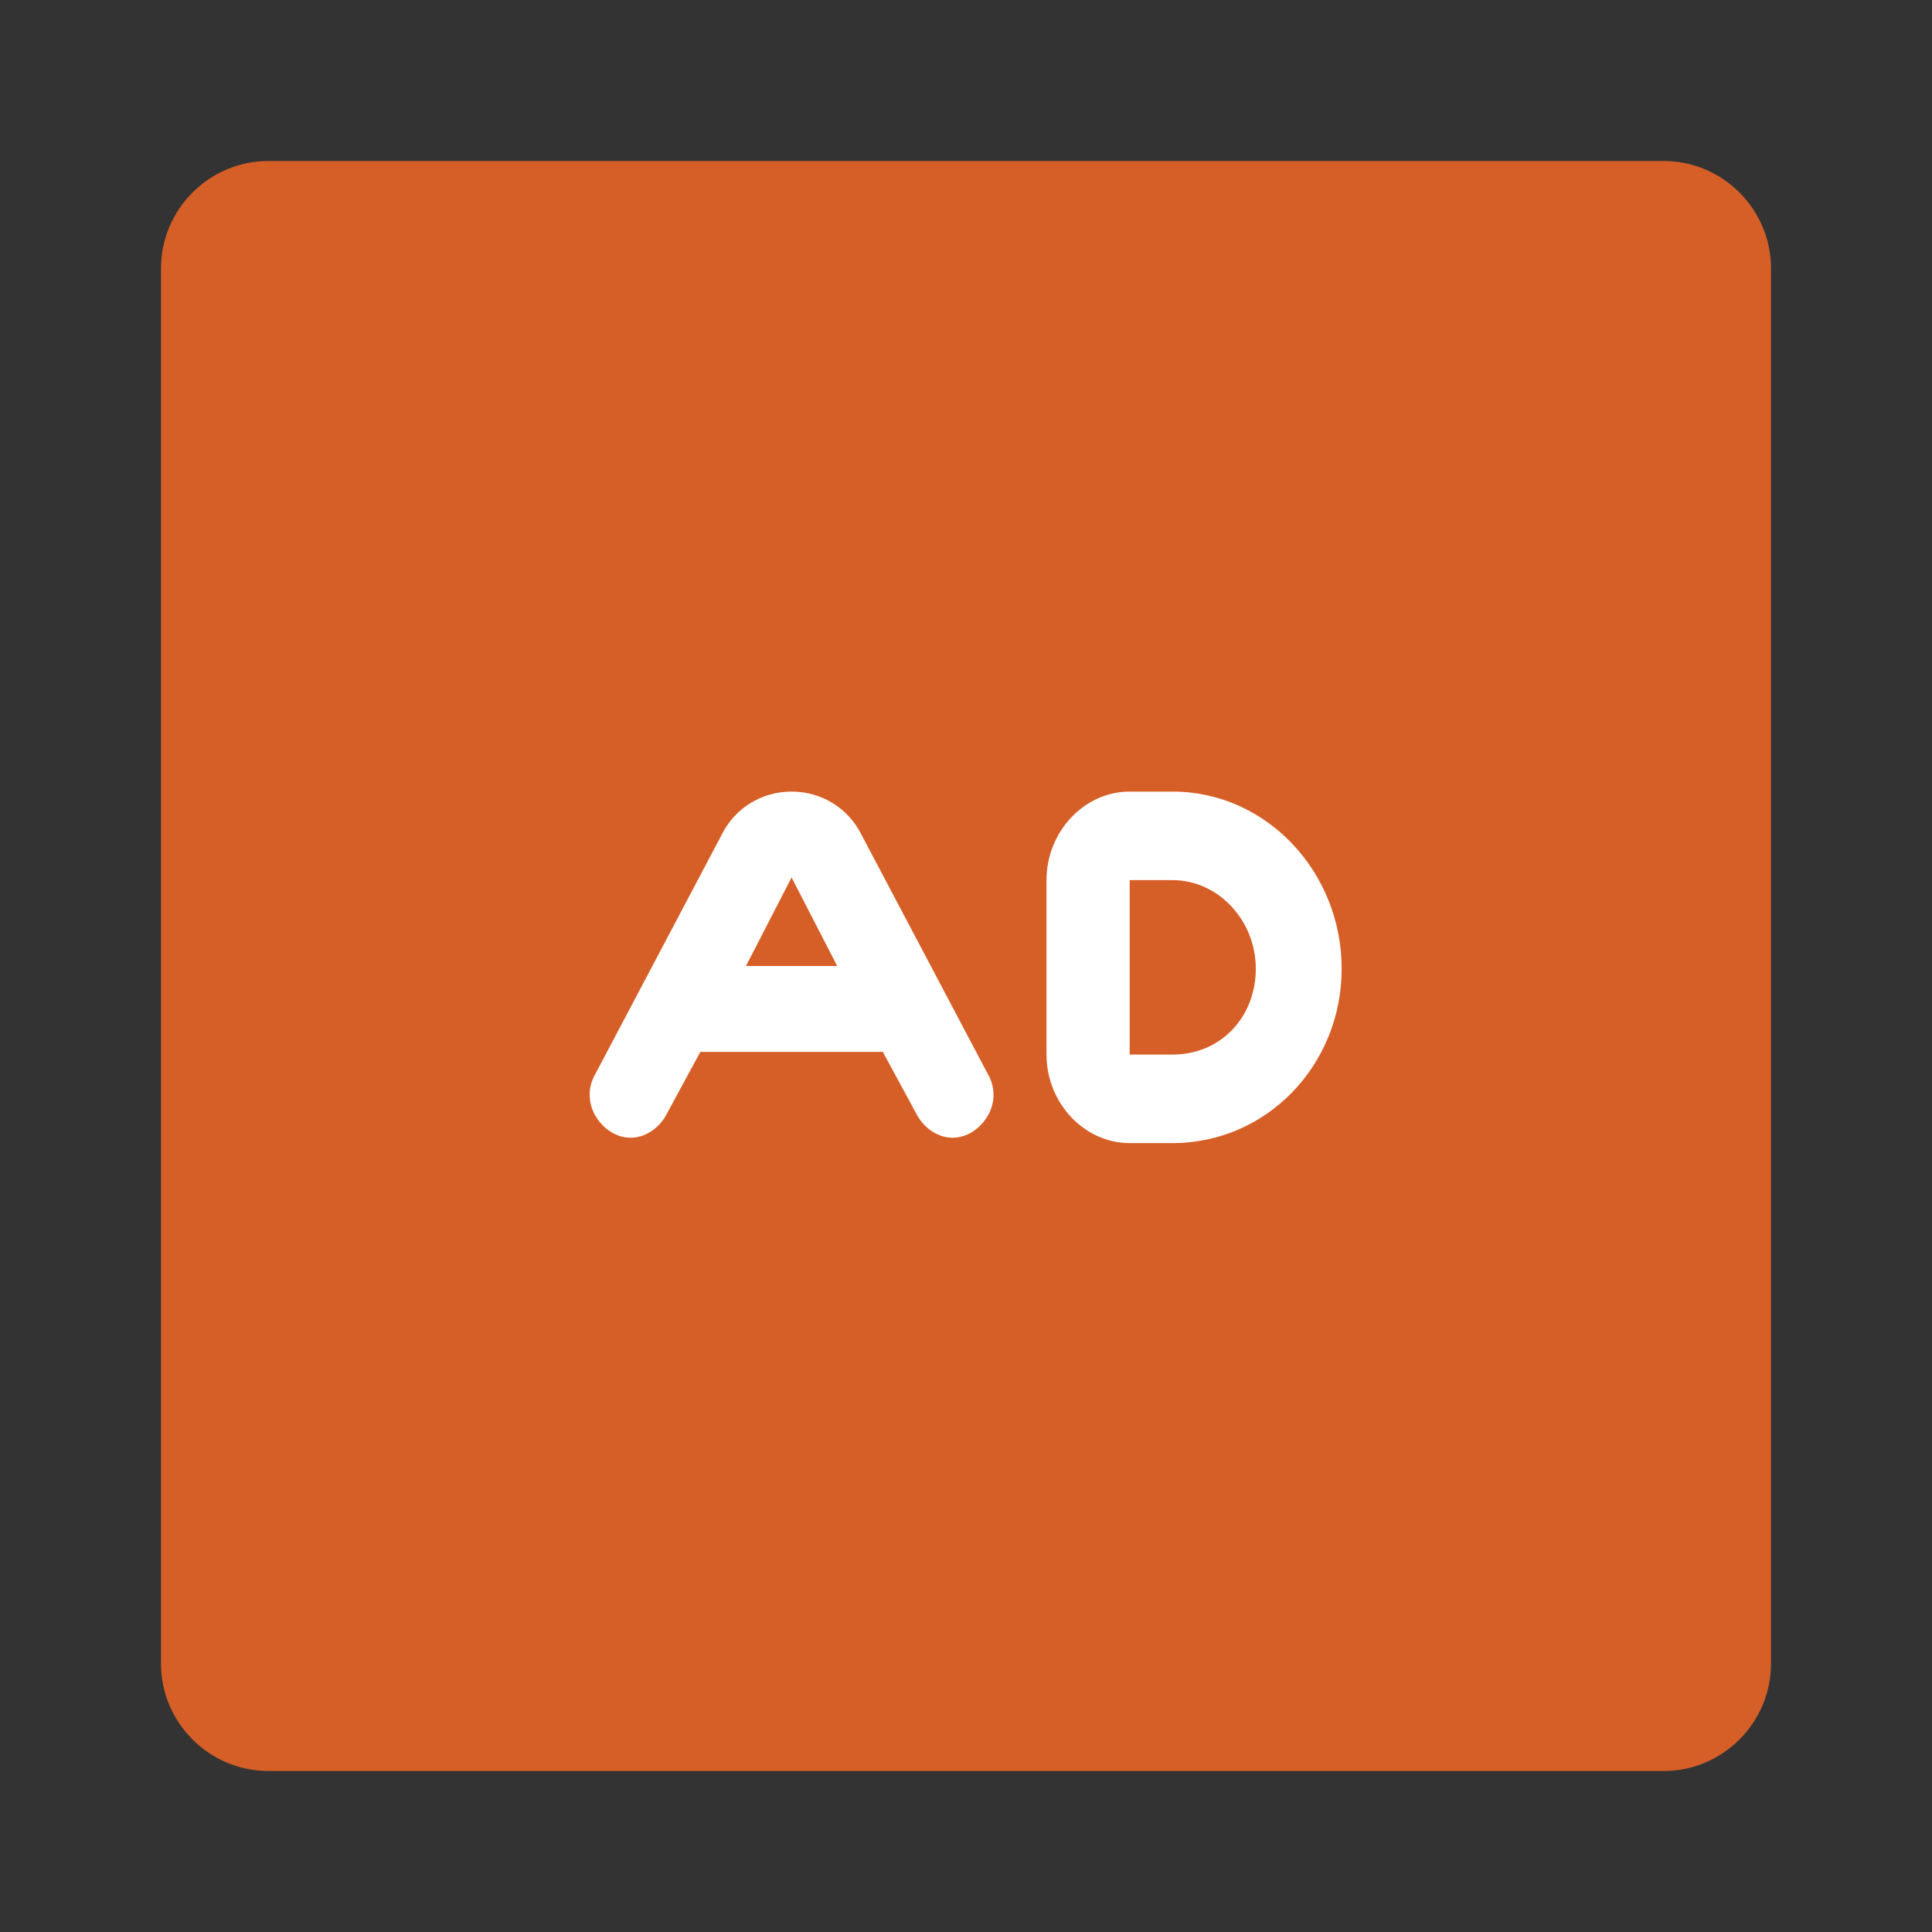 <?xml version="1.0" encoding="UTF-8"?> <!-- Generator: Adobe Illustrator 24.1.1, SVG Export Plug-In . SVG Version: 6.00 Build 0) --> <svg xmlns="http://www.w3.org/2000/svg" xmlns:xlink="http://www.w3.org/1999/xlink" version="1.1" id="Capa_1" x="0px" y="0px" viewBox="0 0 72 72" style="enable-background:new 0 0 72 72;" xml:space="preserve"><rect x="0" y="0" width="72" height="72" fill="#333333" stroke="none"/> <style type="text/css"> .st0{fill:#D65F27;} .st1{fill:#FFFFFF;} .st2{fill:none;stroke:#D65F27;stroke-width:2;stroke-miterlimit:10;} .st3{fill:#EFA58B;} .st4{fill:#CE7552;} </style> <g> <path class="st0" d="M62,6H10c-2.2,0-4,1.8-4,4v52c0,2.2,1.8,4,4,4h52c2.2,0,4-1.8,4-4V10C66,7.8,64.2,6,62,6z"></path> <path class="st1" d="M32.1,31.1c-0.5-1-1.5-1.6-2.6-1.6s-2.1,0.6-2.6,1.6l-4.7,8.9c-0.3,0.5-0.3,1.1,0,1.6c0.3,0.5,0.8,0.8,1.3,0.8 c0.5,0,1-0.3,1.3-0.8l1.3-2.4h6.8l1.3,2.4c0.3,0.5,0.8,0.8,1.3,0.8c0.5,0,1-0.3,1.3-0.8c0.3-0.5,0.3-1.1,0-1.6L32.1,31.1z M27.8,36 l1.7-3.3l1.7,3.3H27.8z"></path> <path class="st1" d="M43.7,29.5h-1.6c-1.7,0-3.1,1.5-3.1,3.3v6.5c0,1.8,1.4,3.3,3.1,3.3h1.6c3.5,0,6.3-2.9,6.3-6.5 S47.2,29.5,43.7,29.5z M43.7,39.3h-1.6v-6.5h1.6c1.7,0,3.1,1.5,3.1,3.3S45.5,39.3,43.7,39.3z"></path> </g> </svg> 